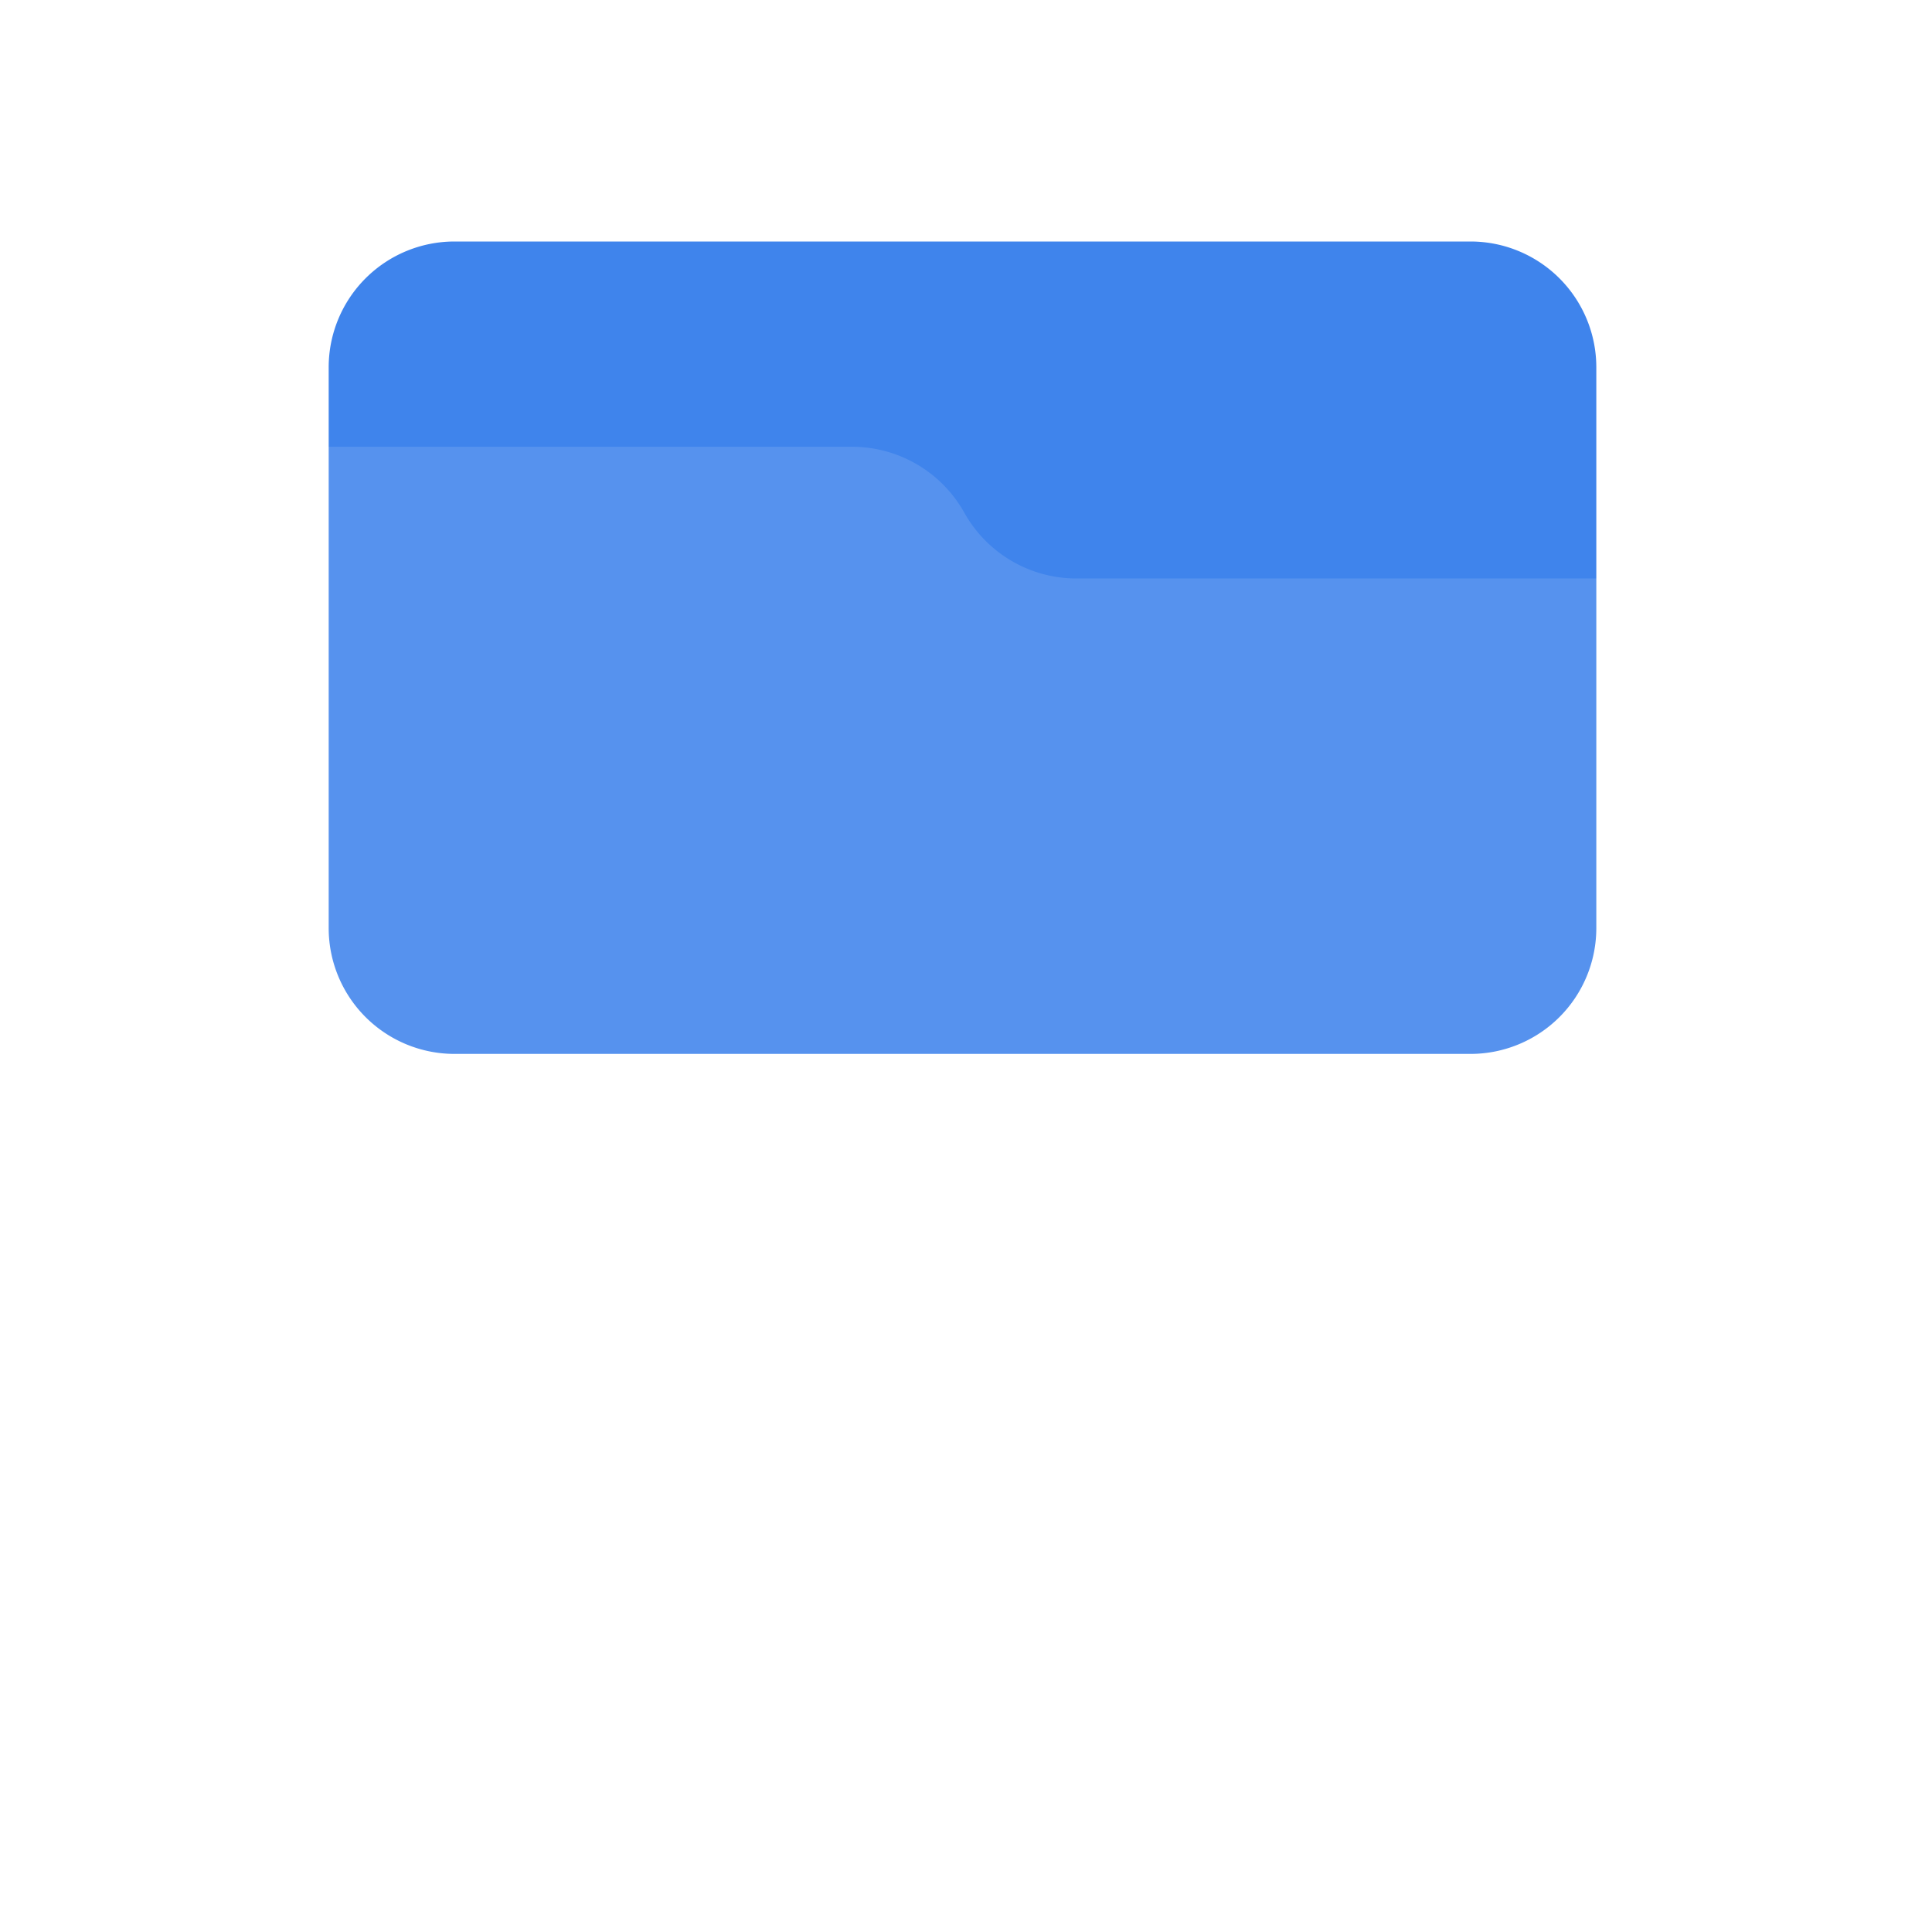 <svg width="64" height="64" viewBox="0 0 64 64" fill="none" xmlns="http://www.w3.org/2000/svg"><path d="M10.888 12.168A4.168 4.168 0 0 1 15.056 8h33.656a4.168 4.168 0 0 1 4.168 4.168v18.576a4.168 4.168 0 0 1-4.168 4.168H15.056a4.168 4.168 0 0 1-4.168-4.168V12.168Z" fill="#3F84EC"/><g filter="url(#a)"><path d="M61 25.341a6.946 6.946 0 0 0-6.947-6.946H35.659a4.257 4.257 0 0 1-3.716-2.181 4.257 4.257 0 0 0-3.716-2.182H9.945A6.946 6.946 0 0 0 3 20.979v27.867a6.947 6.947 0 0 0 6.947 6.946h44.106A6.947 6.947 0 0 0 61 48.845V25.343Z" fill="#fff" fill-opacity=".12"/></g><defs><filter id="a" x="-13.514" y="-2.483" width="91.029" height="74.789" filterUnits="userSpaceOnUse" color-interpolation-filters="sRGB"><feFlood flood-opacity="0" result="BackgroundImageFix"/><feGaussianBlur in="BackgroundImageFix" stdDeviation="8.257"/><feComposite in2="SourceAlpha" operator="in" result="effect1_backgroundBlur_14_2661"/><feBlend in="SourceGraphic" in2="effect1_backgroundBlur_14_2661" result="shape"/><feColorMatrix in="SourceAlpha" values="0 0 0 0 0 0 0 0 0 0 0 0 0 0 0 0 0 0 127 0" result="hardAlpha"/><feOffset dy=".768"/><feGaussianBlur stdDeviation=".384"/><feComposite in2="hardAlpha" operator="arithmetic" k2="-1" k3="1"/><feColorMatrix values="0 0 0 0 1 0 0 0 0 1 0 0 0 0 1 0 0 0 0.15 0"/><feBlend in2="shape" result="effect2_innerShadow_14_2661"/><feColorMatrix in="SourceAlpha" values="0 0 0 0 0 0 0 0 0 0 0 0 0 0 0 0 0 0 127 0" result="hardAlpha"/><feOffset/><feGaussianBlur stdDeviation="6.529"/><feComposite in2="hardAlpha" operator="arithmetic" k2="-1" k3="1"/><feColorMatrix values="0 0 0 0 1 0 0 0 0 1 0 0 0 0 1 0 0 0 0.05 0"/><feBlend in2="effect2_innerShadow_14_2661" result="effect3_innerShadow_14_2661"/></filter></defs></svg>